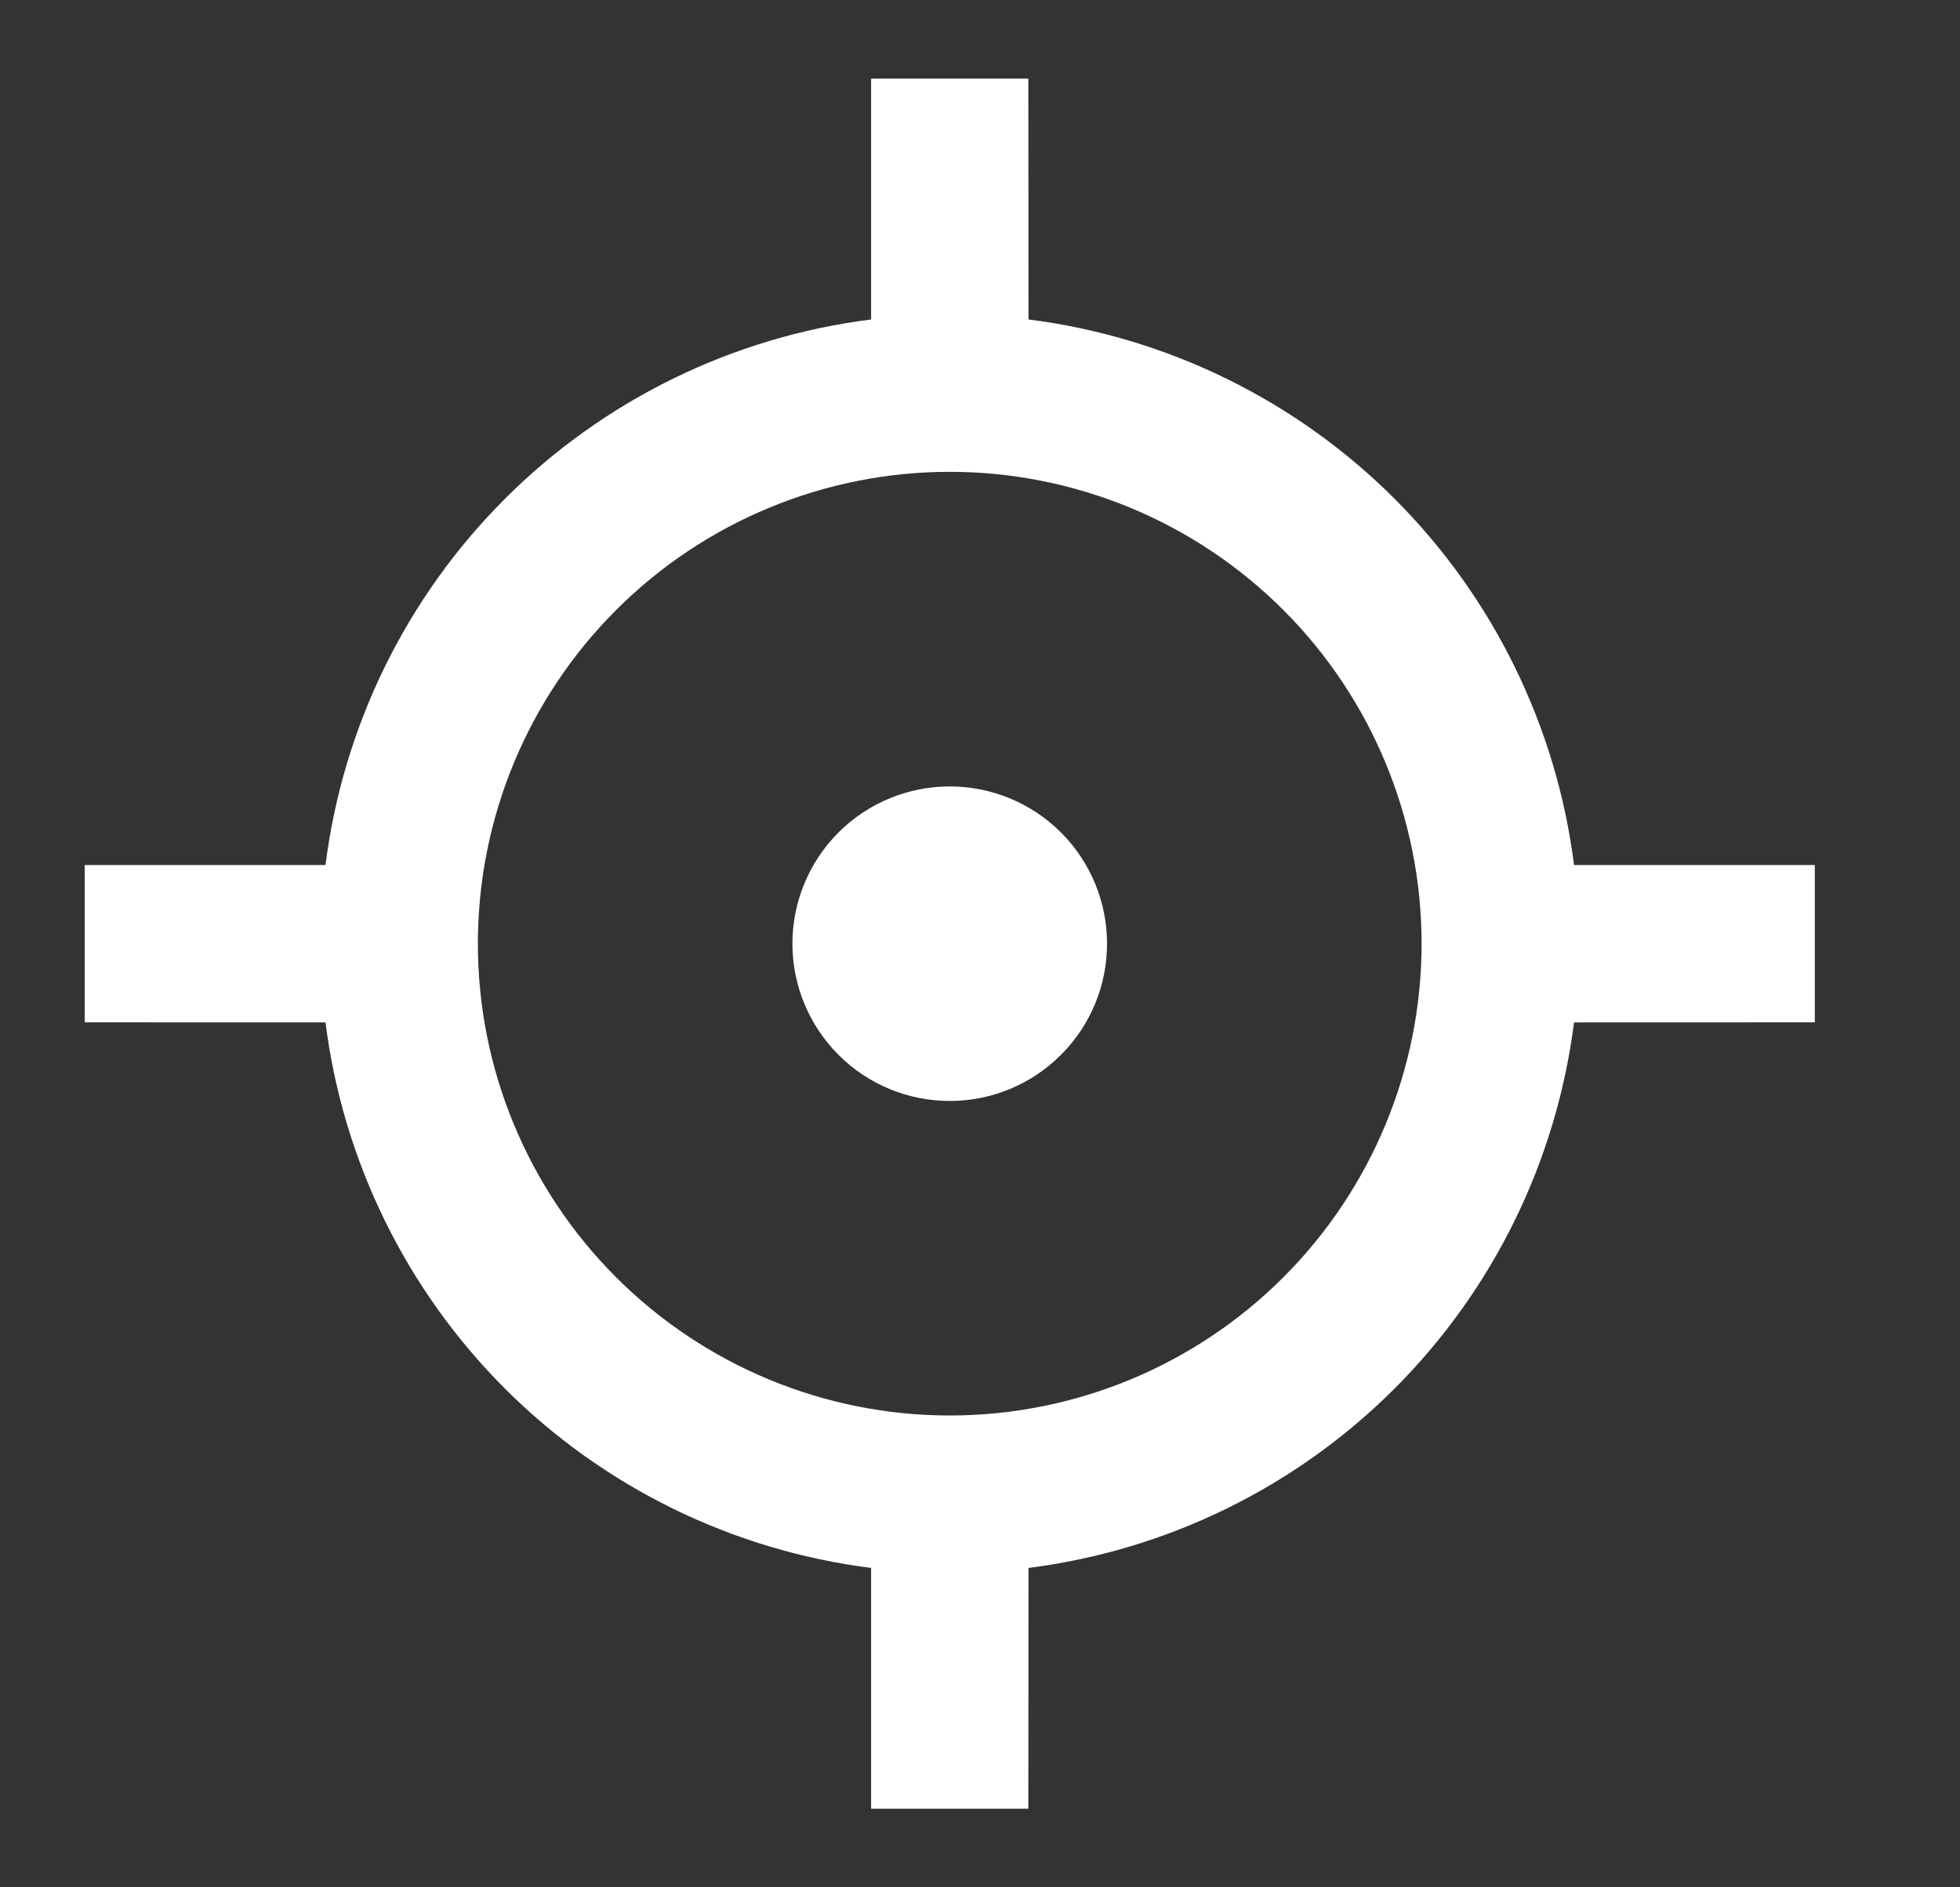 <svg width="27" height="26" viewBox="0 0 27 26" fill="none" xmlns="http://www.w3.org/2000/svg">
<rect x="0" y="0" width="27" height="26" fill="#333333" stroke="none"/>
<g clip-path="url(#clip0_5741_769)">
<path d="M14.166 1.083L14.168 4.401C16.077 4.642 17.851 5.512 19.212 6.872C20.572 8.233 21.442 10.008 21.683 11.917H25V14.084L21.683 14.085C21.441 15.993 20.572 17.768 19.212 19.128C17.851 20.489 16.076 21.358 14.168 21.6L14.166 24.917H12V21.6C10.091 21.359 8.316 20.489 6.955 19.129C5.595 17.768 4.725 15.994 4.484 14.085L1.167 14.084V11.917H4.484C4.725 10.008 5.594 8.233 6.955 6.872C8.316 5.511 10.091 4.642 12 4.401V1.083H14.166ZM13.083 6.5C11.359 6.5 9.706 7.185 8.487 8.404C7.268 9.623 6.583 11.276 6.583 13C6.583 14.724 7.268 16.377 8.487 17.596C9.706 18.815 11.359 19.5 13.083 19.5C14.807 19.5 16.46 18.815 17.679 17.596C18.898 16.377 19.583 14.724 19.583 13C19.583 11.276 18.898 9.623 17.679 8.404C16.46 7.185 14.807 6.5 13.083 6.5ZM13.083 10.834C13.658 10.834 14.209 11.062 14.615 11.468C15.022 11.874 15.25 12.425 15.25 13C15.25 13.575 15.022 14.126 14.615 14.532C14.209 14.939 13.658 15.167 13.083 15.167C12.508 15.167 11.957 14.939 11.551 14.532C11.145 14.126 10.916 13.575 10.916 13C10.916 12.425 11.145 11.874 11.551 11.468C11.957 11.062 12.508 10.834 13.083 10.834Z" fill="white"/>
</g>
<defs>
<clipPath id="clip0_5741_769">
<rect width="26" height="26" fill="white" transform="translate(0.083)"/>
</clipPath>
</defs>
</svg>

